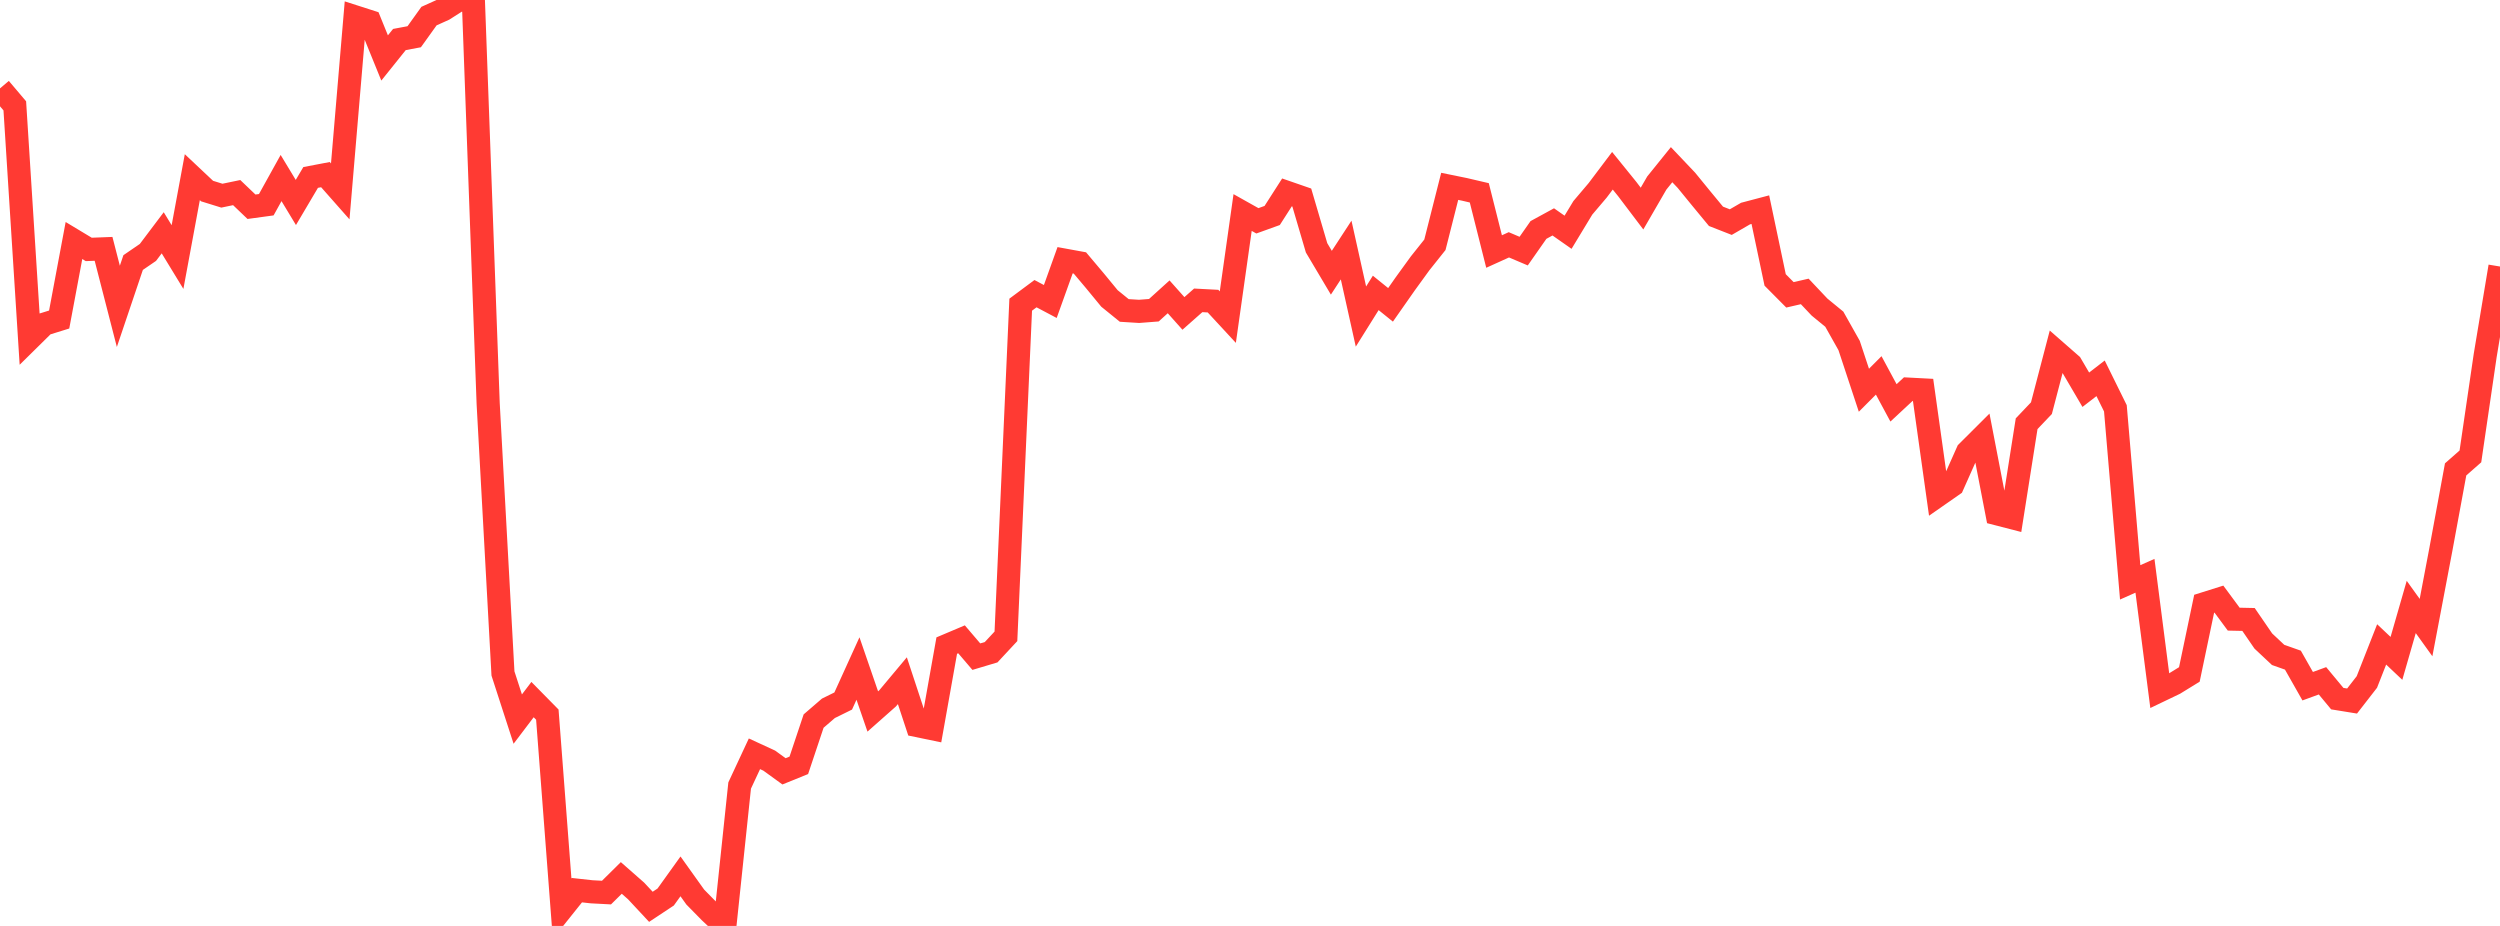 <?xml version="1.0" standalone="no"?>
<!DOCTYPE svg PUBLIC "-//W3C//DTD SVG 1.1//EN" "http://www.w3.org/Graphics/SVG/1.1/DTD/svg11.dtd">

<svg width="135" height="50" viewBox="0 0 135 50" preserveAspectRatio="none" 
  xmlns="http://www.w3.org/2000/svg"
  xmlns:xlink="http://www.w3.org/1999/xlink">


<polyline points="0.0, 4.773 0.799, 5.716 1.598, 18.29 2.396, 17.503 3.195, 17.254 3.994, 12.988 4.793, 13.469 5.592, 13.438 6.391, 16.543 7.189, 14.178 7.988, 13.631 8.787, 12.571 9.586, 13.881 10.385, 9.567 11.183, 10.318 11.982, 10.566 12.781, 10.4 13.58, 11.164 14.379, 11.055 15.178, 9.614 15.976, 10.934 16.775, 9.582 17.574, 9.43 18.373, 10.335 19.172, 0.909 19.97, 1.165 20.769, 3.13 21.568, 2.134 22.367, 1.984 23.166, 0.869 23.964, 0.509 24.763, 0.0 25.562, 0.027 26.361, 21.794 27.16, 36.367 27.959, 38.831 28.757, 37.778 29.556, 38.59 30.355, 49.068 31.154, 48.069 31.953, 48.157 32.751, 48.199 33.55, 47.409 34.349, 48.111 35.148, 48.968 35.947, 48.439 36.746, 47.324 37.544, 48.441 38.343, 49.254 39.142, 50.0 39.941, 42.418 40.74, 40.705 41.538, 41.073 42.337, 41.652 43.136, 41.328 43.935, 38.938 44.734, 38.249 45.533, 37.855 46.331, 36.1 47.13, 38.42 47.929, 37.713 48.728, 36.758 49.527, 39.18 50.325, 39.345 51.124, 34.861 51.923, 34.523 52.722, 35.459 53.521, 35.22 54.32, 34.362 55.118, 16.452 55.917, 15.858 56.716, 16.281 57.515, 14.053 58.314, 14.199 59.112, 15.145 59.911, 16.116 60.71, 16.764 61.509, 16.814 62.308, 16.752 63.107, 16.029 63.905, 16.925 64.704, 16.219 65.503, 16.261 66.302, 17.125 67.101, 11.476 67.899, 11.924 68.698, 11.636 69.497, 10.389 70.296, 10.666 71.095, 13.383 71.893, 14.727 72.692, 13.502 73.491, 17.094 74.29, 15.817 75.089, 16.462 75.888, 15.321 76.686, 14.221 77.485, 13.218 78.284, 10.063 79.083, 10.226 79.882, 10.413 80.68, 13.582 81.479, 13.22 82.278, 13.56 83.077, 12.418 83.876, 11.982 84.675, 12.542 85.473, 11.223 86.272, 10.281 87.071, 9.221 87.87, 10.208 88.669, 11.263 89.467, 9.884 90.266, 8.893 91.065, 9.735 91.864, 10.713 92.663, 11.681 93.462, 11.994 94.26, 11.532 95.059, 11.321 95.858, 15.116 96.657, 15.921 97.456, 15.737 98.254, 16.582 99.053, 17.237 99.852, 18.657 100.651, 21.073 101.45, 20.271 102.249, 21.755 103.047, 21.013 103.846, 21.055 104.645, 26.754 105.444, 26.197 106.243, 24.402 107.041, 23.606 107.84, 27.745 108.639, 27.951 109.438, 22.881 110.237, 22.041 111.036, 18.985 111.834, 19.683 112.633, 21.046 113.432, 20.429 114.231, 22.049 115.03, 31.447 115.828, 31.092 116.627, 37.295 117.426, 36.912 118.225, 36.42 119.024, 32.604 119.822, 32.353 120.621, 33.434 121.42, 33.451 122.219, 34.615 123.018, 35.365 123.817, 35.648 124.615, 37.055 125.414, 36.763 126.213, 37.726 127.012, 37.856 127.811, 36.827 128.609, 34.798 129.408, 35.552 130.207, 32.776 131.006, 33.889 131.805, 29.68 132.604, 25.347 133.402, 24.646 134.201, 19.192 135.0, 14.392" fill="none" stroke="#ff3a33" stroke-width="1.25"/>

</svg>